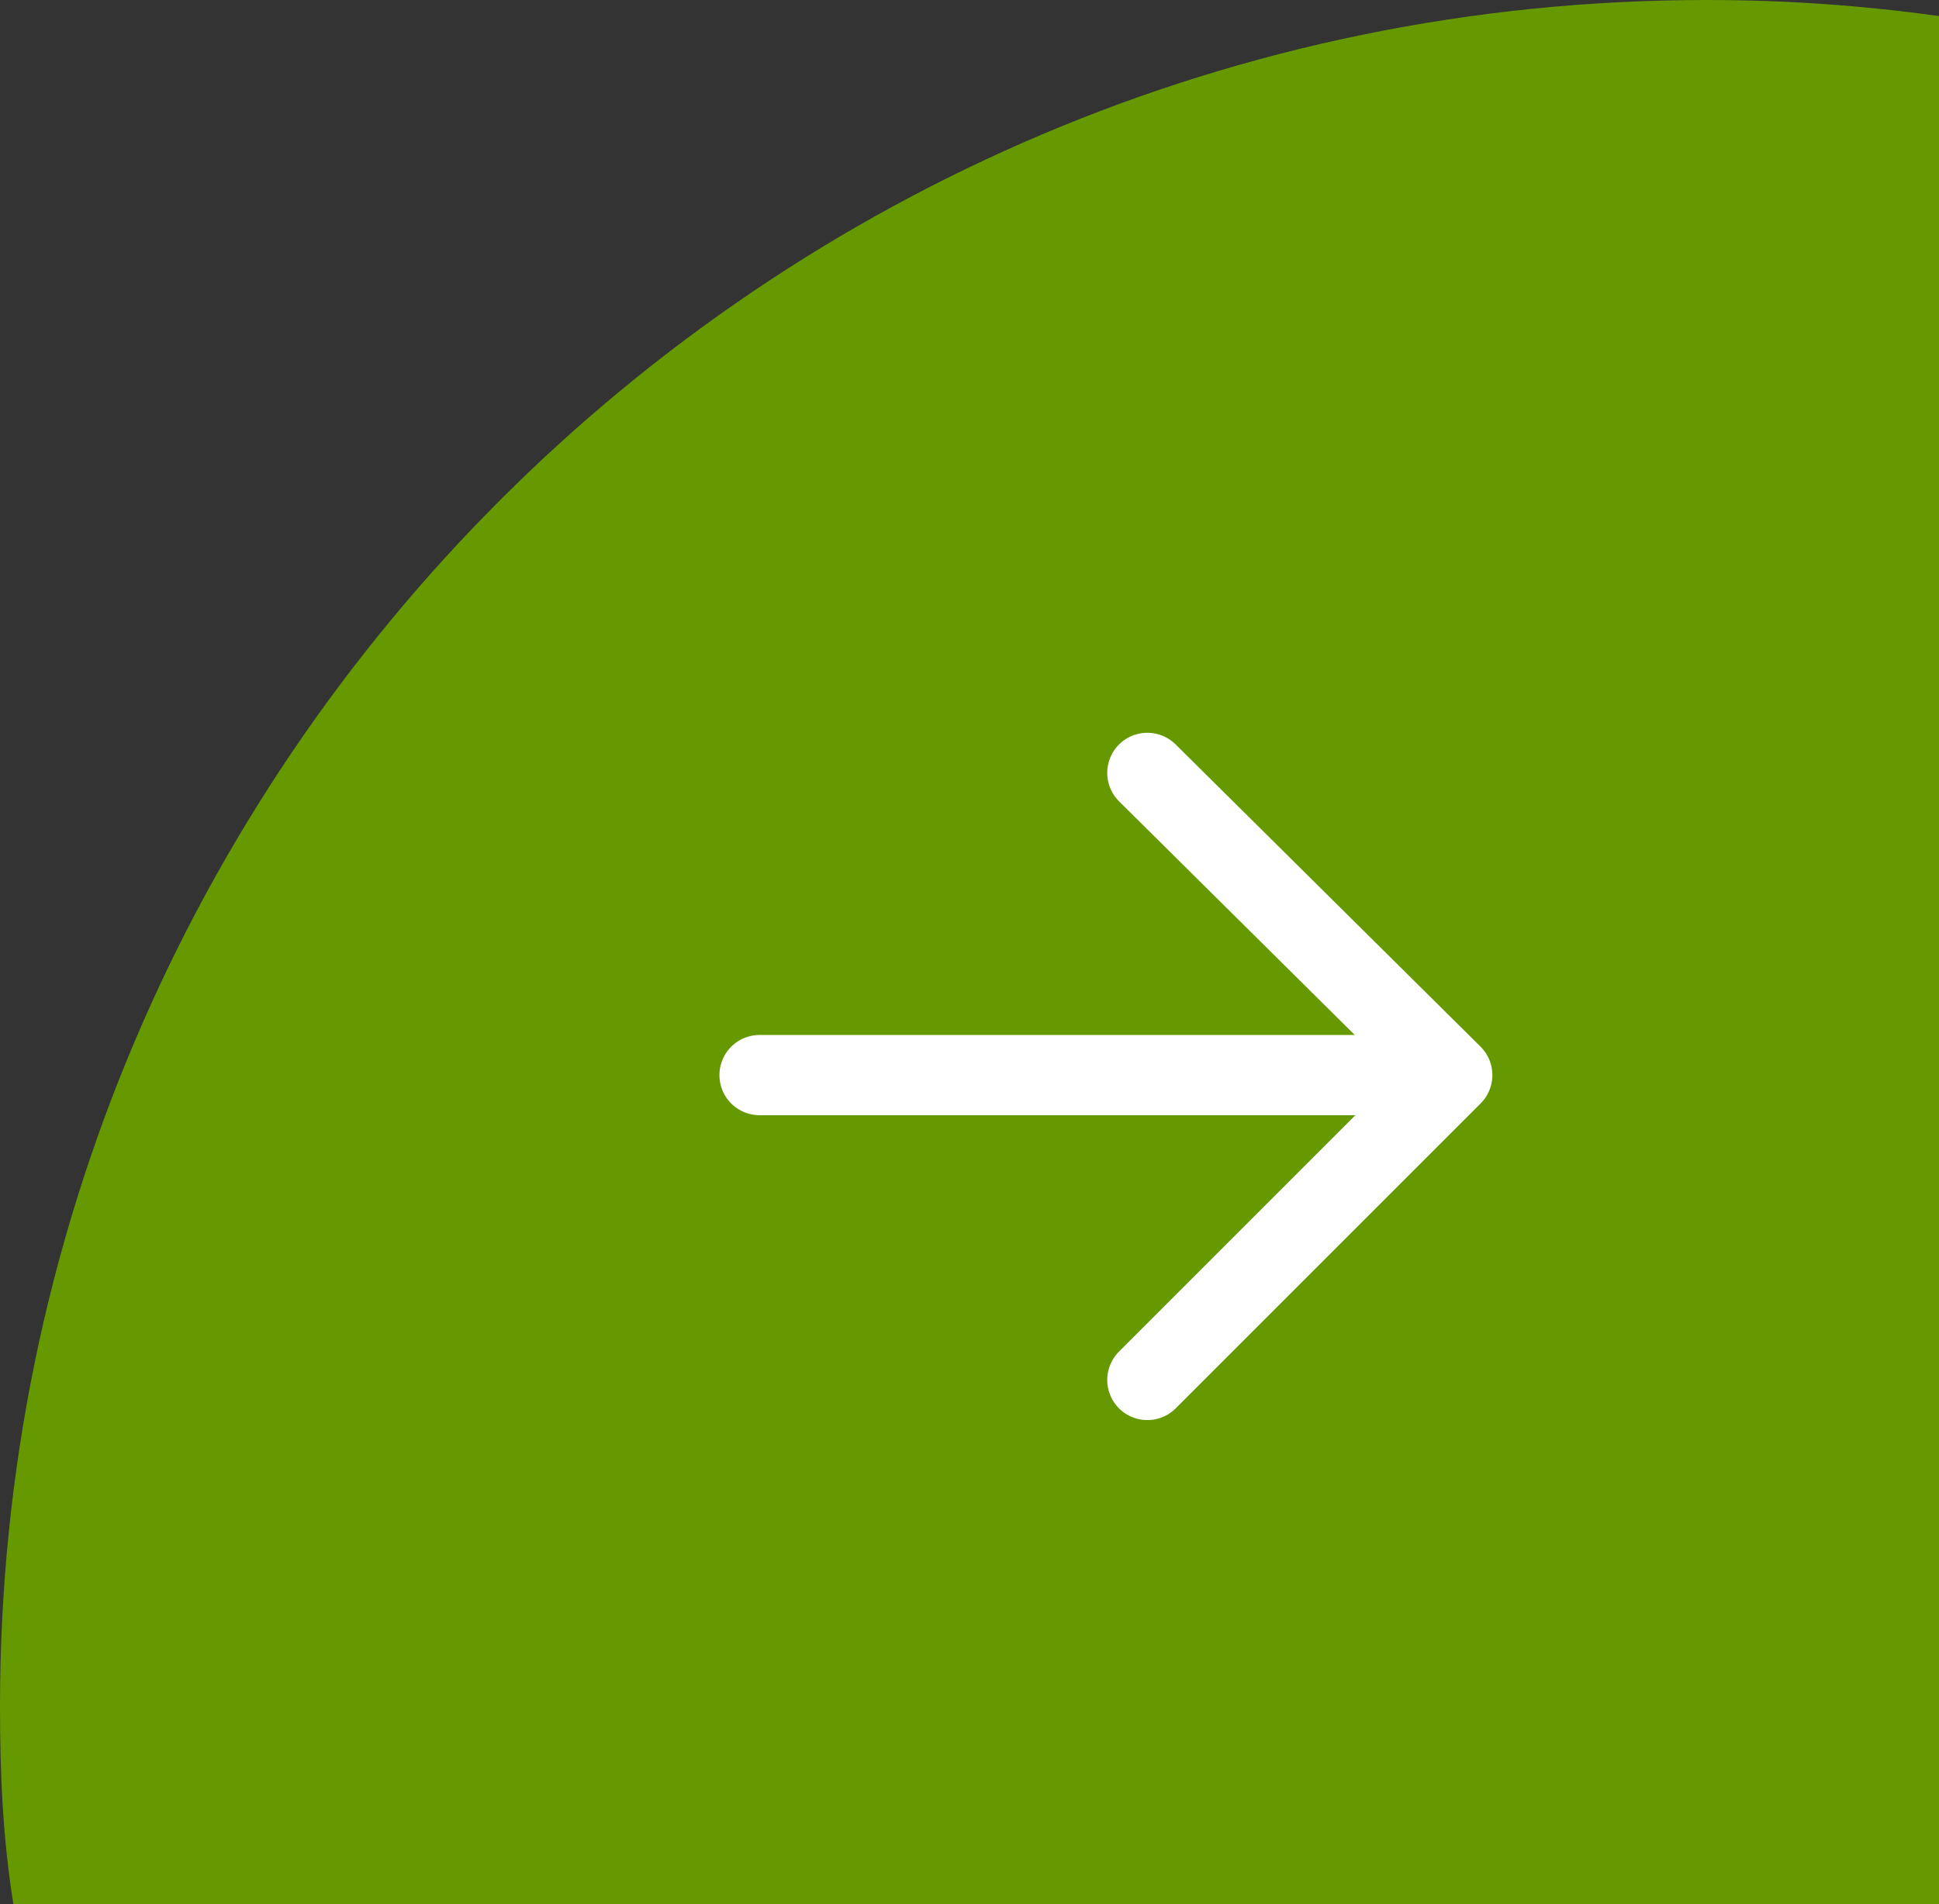 <?xml version="1.0" encoding="UTF-8"?> <!-- Generator: Adobe Illustrator 26.1.0, SVG Export Plug-In . SVG Version: 6.00 Build 0) --> <svg xmlns="http://www.w3.org/2000/svg" xmlns:xlink="http://www.w3.org/1999/xlink" id="Слой_1" x="0px" y="0px" viewBox="0 0 72.5 71.2" style="enable-background:new 0 0 72.5 71.2;" xml:space="preserve"><rect x="0" y="0" width="72.5" height="71.2" fill="#333333" stroke="none"/> <style type="text/css"> .st0{fill:#669900;} .st1{fill:none;stroke:#FFFFFF;stroke-width:3;stroke-linecap:round;stroke-linejoin:round;} </style> <g id="a"> </g> <path class="st0" d="M72.5,0.6v70.6h-72C0.1,68.7,0,66.3,0,63.8C0,28.6,28.6,0,63.8,0C66.8,0,69.6,0.2,72.5,0.6z"></path> <line class="st1" x1="28.4" y1="40.2" x2="51.4" y2="40.2"></line> <polyline class="st1" points="42.9,28.9 54.3,40.2 42.9,51.6 "></polyline> </svg> 